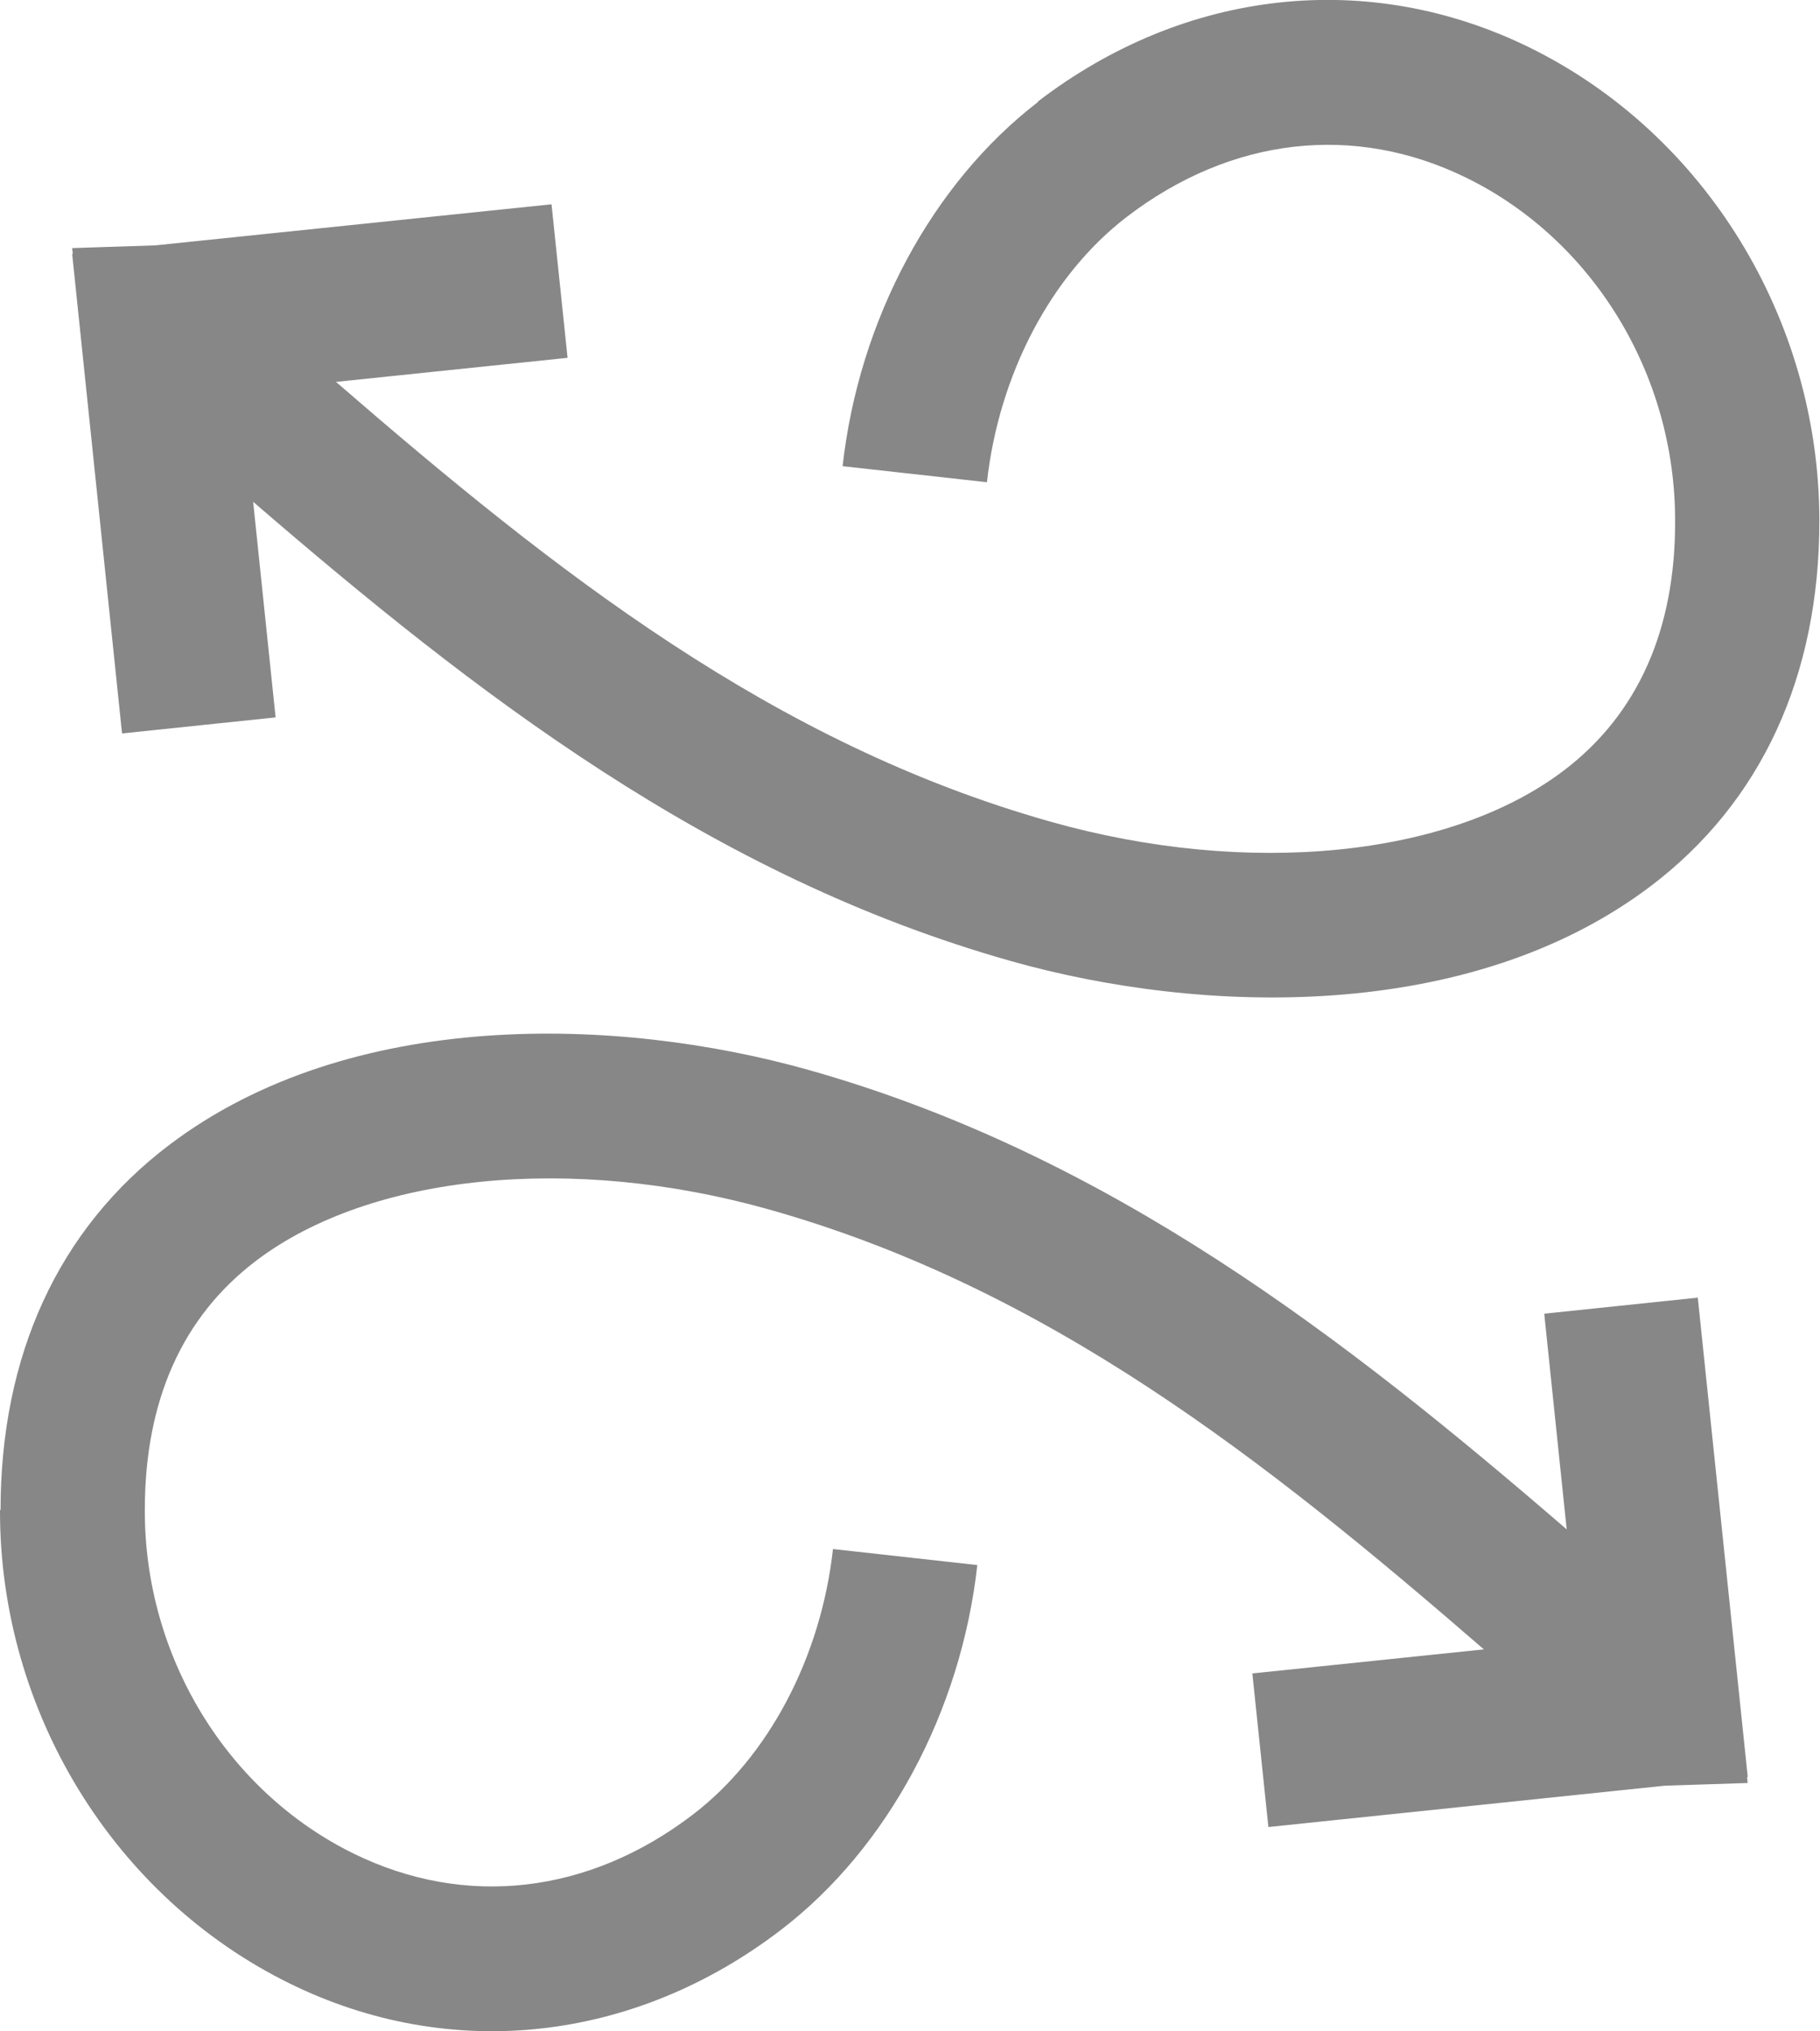 <svg id="Laag_1" data-name="Laag 1" xmlns="http://www.w3.org/2000/svg" viewBox="0 0 226.97 253.23"><defs><style>.cls-1{fill:#878787;}</style></defs><path class="cls-1" d="M202.62,460.52v.16c0,25,14.23,48.11,36.12,58.86,20.07,9.88,43,7.35,61.34-6.73,13.26-10.18,22.38-27.17,24.42-45.43l-18-2c-1.5,13.48-8,25.85-17.45,33.09-13,9.95-28.41,11.72-42.37,4.86-15.77-7.76-26-24.51-26-42.69v-.12c0-13.64,4.67-24.1,13.89-31.09,14.26-10.81,39.36-13.32,64-6.37,34.63,9.77,61.72,31.1,89.1,54.83l-28.87,3,2,19.15,49.39-5.15,10.38-.34-.08-.74h.09l-6.23-59.77-19.15,2,2.8,26.89c-27.64-23.85-57.06-46.7-94.51-57.27-23.77-6.7-57.21-7.77-79.8,9.37-13.77,10.44-21,26.17-21,45.49" transform="translate(-202.62 -272.26)"/><path class="cls-1" d="M332.11,284.94c-13.25,10.18-22.37,27.17-24.41,45.44l18,2c1.5-13.47,8-25.85,17.45-33.09,13-9.95,28.4-11.72,42.37-4.85,15.77,7.75,26,24.5,26,42.68.07,13.61-4.65,24.2-13.89,31.21-14.26,10.82-39.37,13.32-64,6.37-34.62-9.77-61.71-31.1-89.11-54.83l28.88-3-2-19.14L222,302.85l-10.38.34.08.73h-.08l6.22,59.78,19.15-2-2.8-26.88c27.65,23.85,57.06,46.69,94.51,57.26,23.77,6.71,57.21,7.76,79.81-9.37,13.76-10.44,21-26.16,21-45.49v-.16c-.05-25-14.23-48.1-36.11-58.86-20.08-9.87-43-7.35-61.36,6.73" transform="translate(-202.62 -272.26)"/></svg>